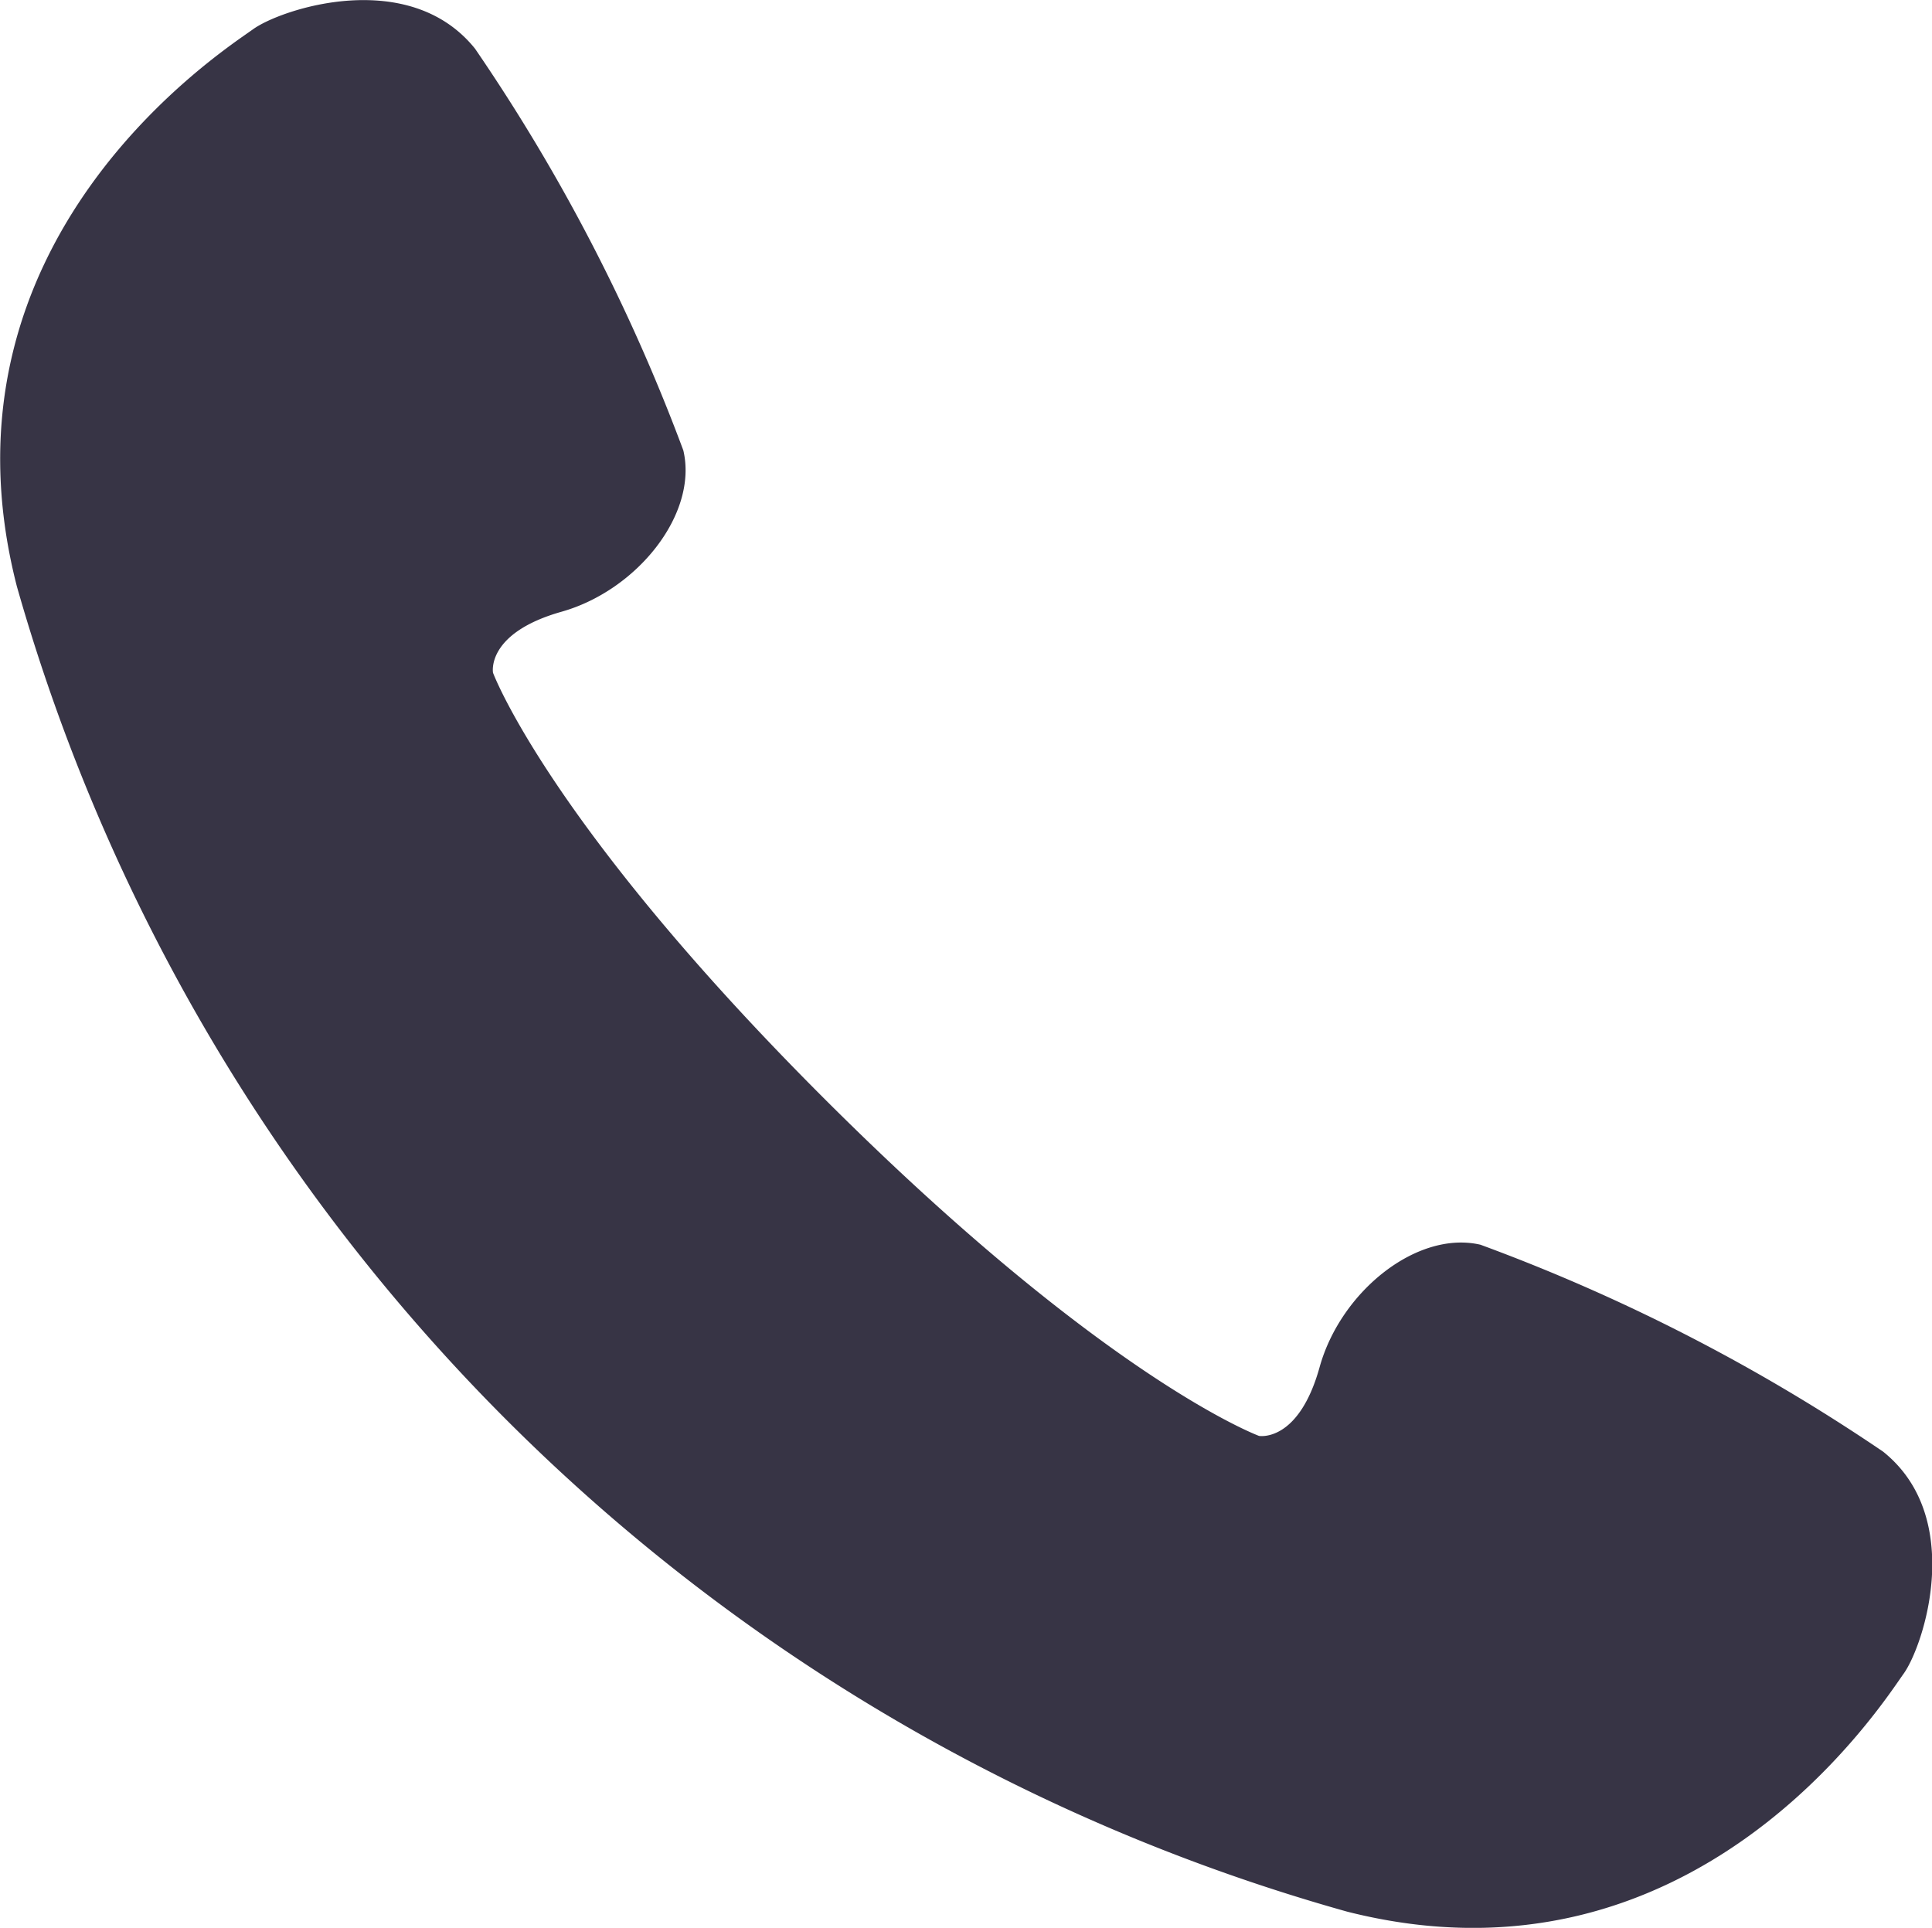 <svg xmlns="http://www.w3.org/2000/svg" width="35.073" height="35" viewBox="0 0 35.073 35">
  <path id="パス_1725" data-name="パス 1725" d="M588.307,719.923a33.681,33.681,0,0,0-7.31-3.757c-1.148-.266-2.537.844-2.92,2.222s-1.1,1.249-1.1,1.249-2.765-1.016-7.824-6.055-6.082-7.8-6.082-7.8-.135-.718,1.244-1.108,2.481-1.781,2.211-2.929a33.653,33.653,0,0,0-3.782-7.294c-1.2-1.49-3.522-.721-4.032-.35s-5.907,3.8-4.285,10.112a34.888,34.888,0,0,0,24.15,24.061c6.318,1.6,9.727-3.8,10.1-4.317S589.8,721.119,588.307,719.923Z" transform="translate(-554.121 -693.568)" fill="#373445"/>
</svg>
